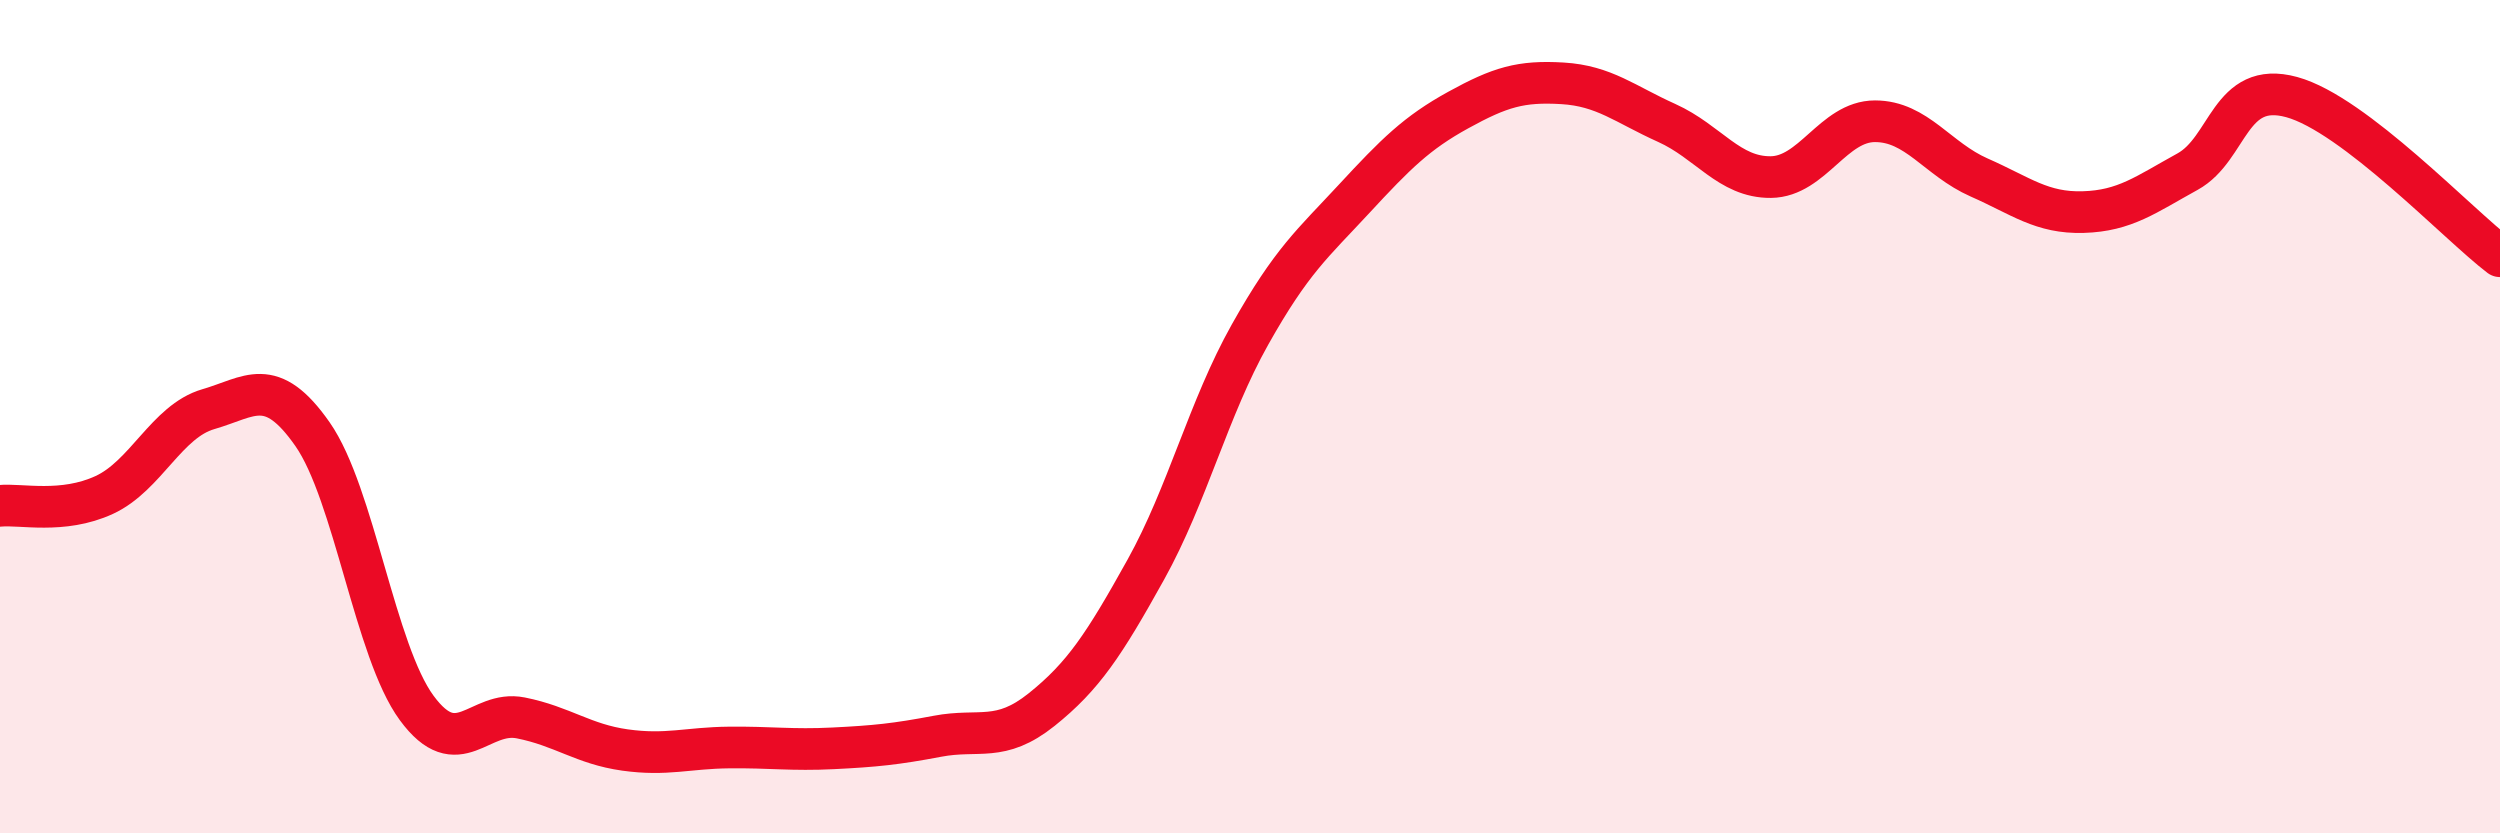 
    <svg width="60" height="20" viewBox="0 0 60 20" xmlns="http://www.w3.org/2000/svg">
      <path
        d="M 0,12.14 C 0.5,12.09 1.5,12.34 2.5,11.88 C 3.5,11.42 4,10.11 5,9.82 C 6,9.53 6.5,8.99 7.5,10.42 C 8.5,11.85 9,15.63 10,16.99 C 11,18.35 11.5,17.03 12.5,17.23 C 13.5,17.43 14,17.86 15,18 C 16,18.14 16.5,17.95 17.5,17.94 C 18.5,17.93 19,18.01 20,17.96 C 21,17.91 21.5,17.86 22.5,17.67 C 23.5,17.48 24,17.83 25,17.03 C 26,16.23 26.5,15.47 27.5,13.67 C 28.5,11.87 29,9.81 30,8.03 C 31,6.25 31.5,5.85 32.5,4.77 C 33.5,3.69 34,3.19 35,2.64 C 36,2.09 36.5,1.94 37.5,2 C 38.5,2.06 39,2.5 40,2.95 C 41,3.4 41.5,4.26 42.5,4.25 C 43.5,4.24 44,2.91 45,2.91 C 46,2.91 46.5,3.82 47.5,4.26 C 48.5,4.7 49,5.12 50,5.09 C 51,5.06 51.5,4.67 52.5,4.12 C 53.5,3.57 53.5,1.92 55,2.33 C 56.5,2.74 59,5.39 60,6.15L60 20L0 20Z"
        fill="#EB0A25"
        opacity="0.1"
        stroke-linecap="round"
        stroke-linejoin="round"
      />
      <path
        d="M 0,12.14 C 0.5,12.09 1.5,12.34 2.5,11.88 C 3.5,11.42 4,10.11 5,9.82 C 6,9.53 6.5,8.99 7.5,10.42 C 8.5,11.85 9,15.63 10,16.99 C 11,18.35 11.5,17.03 12.5,17.23 C 13.5,17.43 14,17.86 15,18 C 16,18.14 16.5,17.95 17.5,17.94 C 18.5,17.93 19,18.01 20,17.96 C 21,17.91 21.5,17.86 22.5,17.67 C 23.5,17.48 24,17.83 25,17.03 C 26,16.23 26.5,15.47 27.5,13.67 C 28.5,11.87 29,9.81 30,8.03 C 31,6.25 31.5,5.85 32.5,4.77 C 33.5,3.69 34,3.19 35,2.64 C 36,2.09 36.5,1.94 37.5,2 C 38.5,2.06 39,2.5 40,2.95 C 41,3.4 41.5,4.26 42.5,4.25 C 43.5,4.24 44,2.91 45,2.91 C 46,2.91 46.5,3.82 47.5,4.26 C 48.5,4.7 49,5.12 50,5.09 C 51,5.06 51.5,4.67 52.5,4.12 C 53.5,3.57 53.5,1.92 55,2.33 C 56.5,2.74 59,5.39 60,6.15"
        stroke="#EB0A25"
        stroke-width="1"
        fill="none"
        stroke-linecap="round"
        stroke-linejoin="round"
      />
    </svg>
  